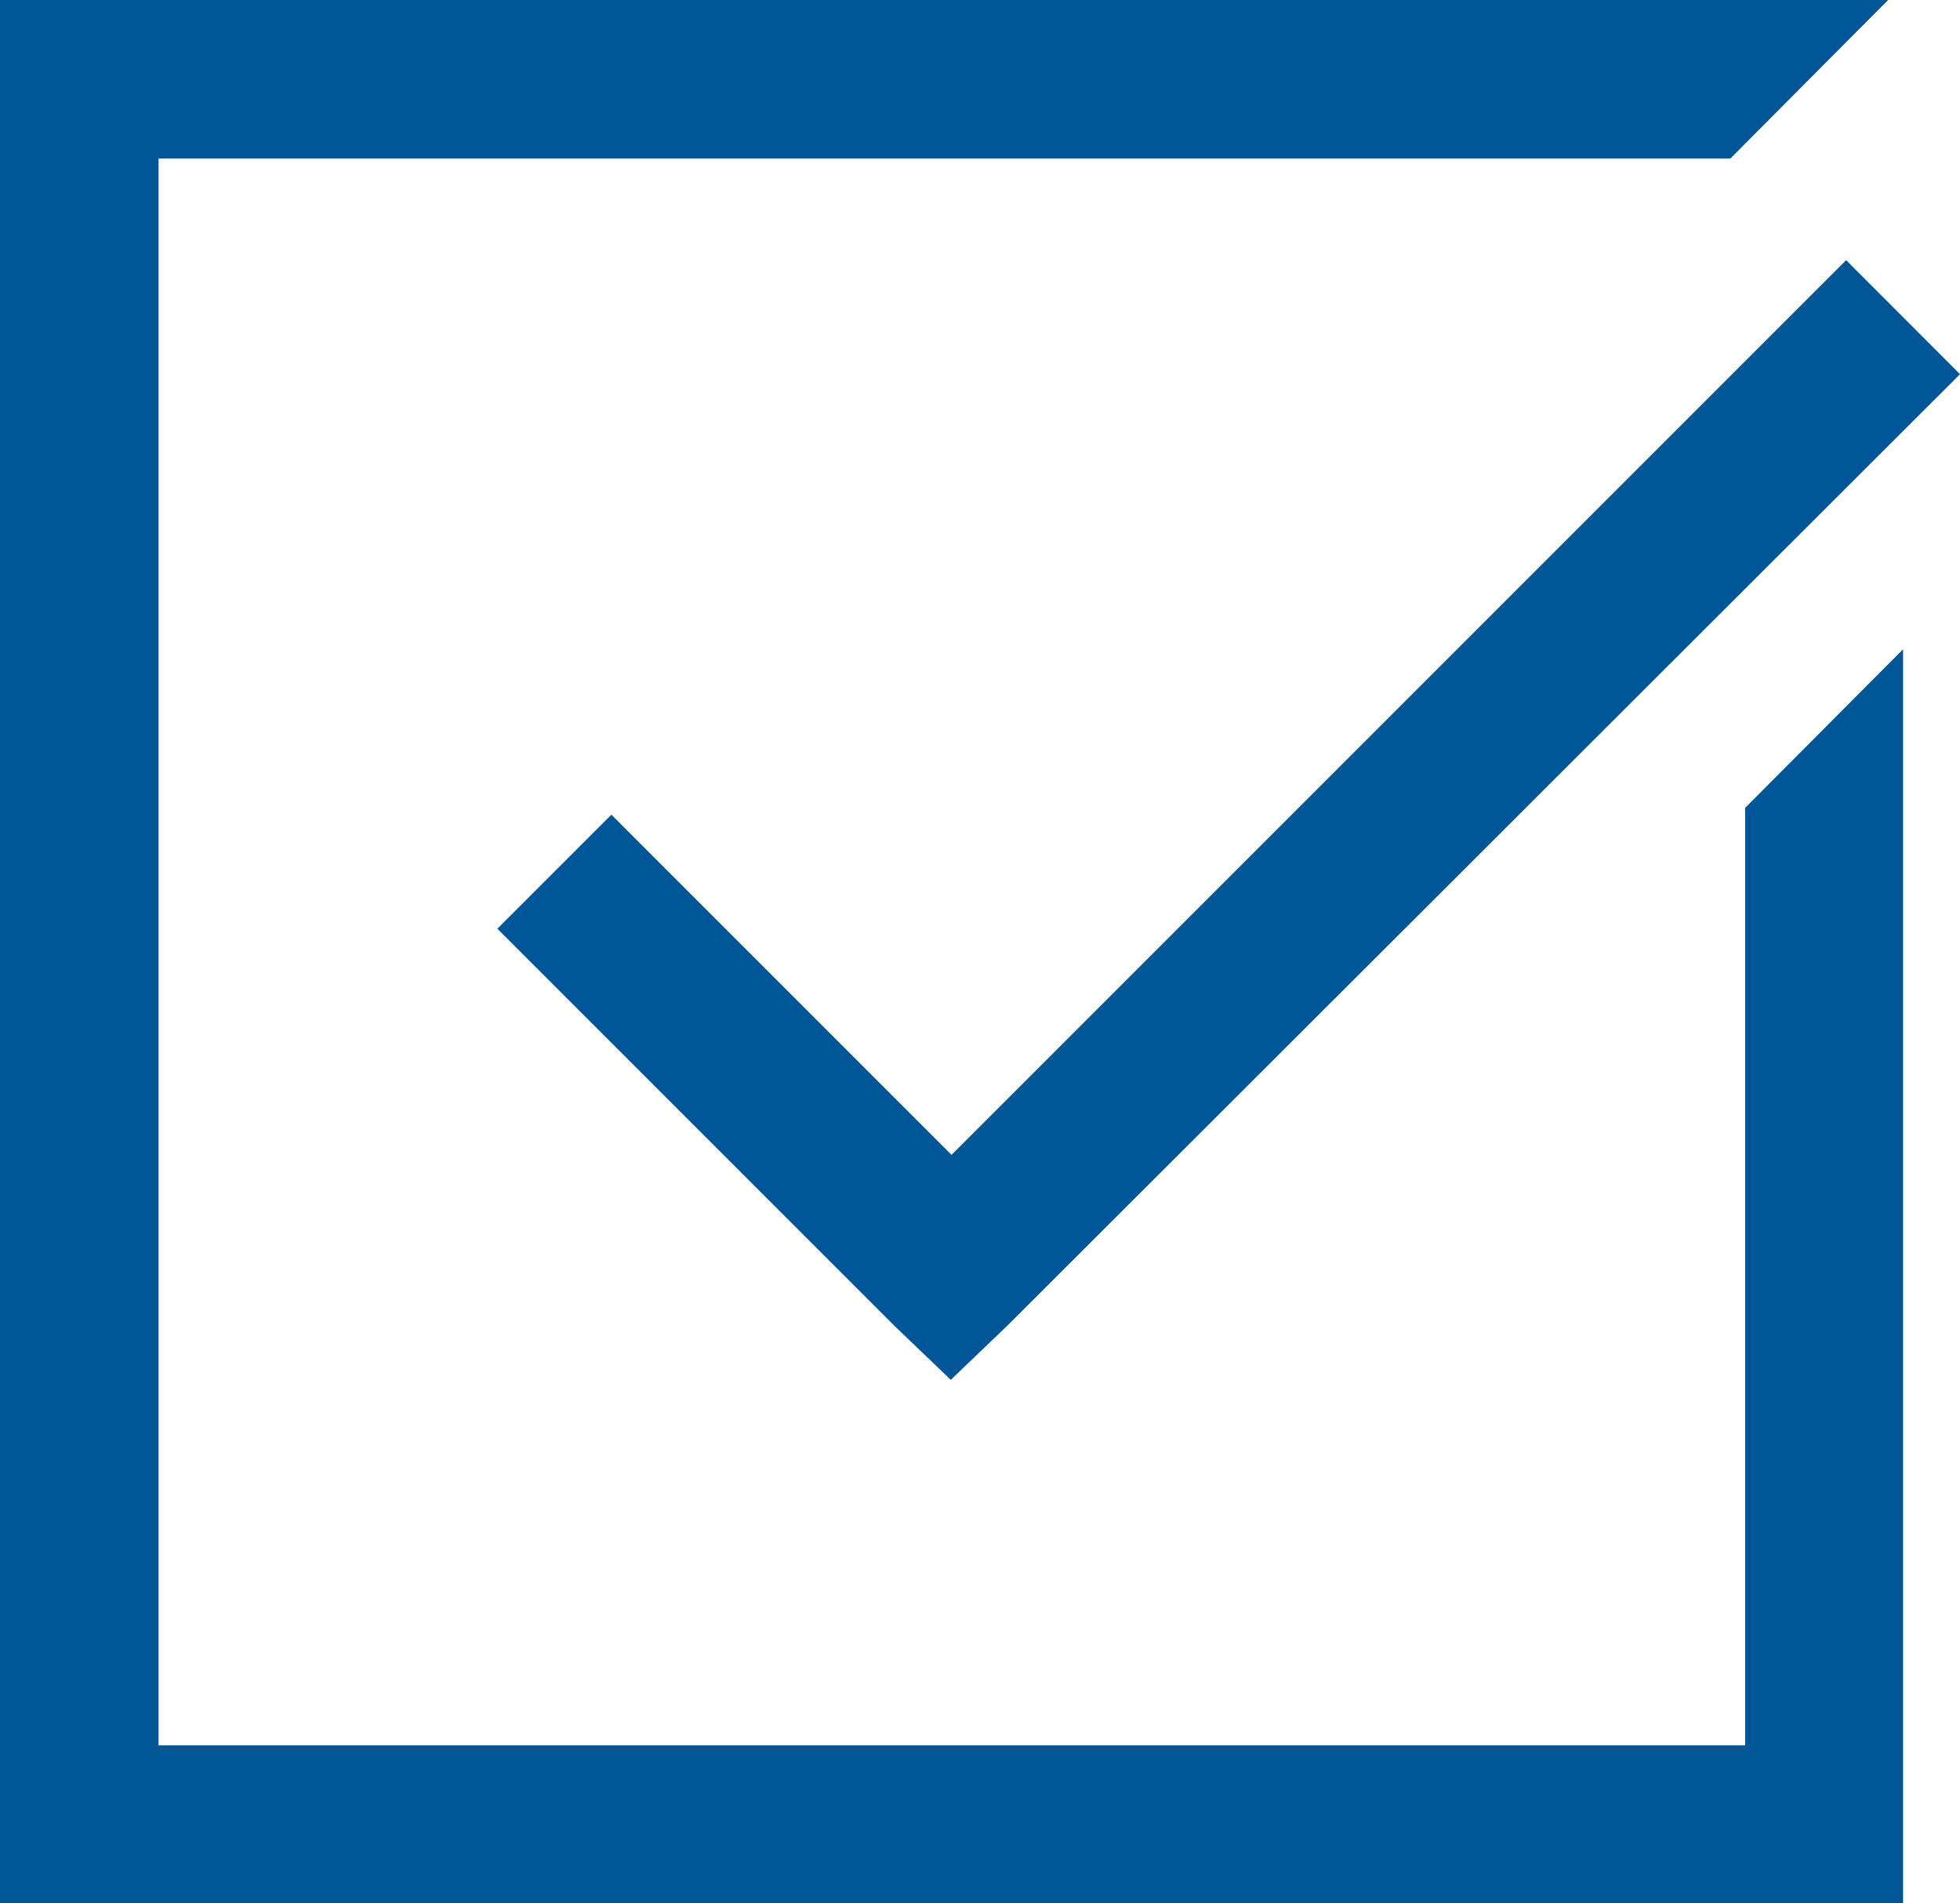 <svg xmlns="http://www.w3.org/2000/svg" width="13.253" height="12.868" viewBox="0 0 13.253 12.868"><path d="M4,4V16.868H16.868V8.39L15.8,9.462V15.8H5.072V5.072H15.7L16.767,4ZM16.483,5.759l-6.049,6.049-2.3-2.3-.771.771,2.681,2.681.385.369.385-.369L17.253,6.53Z" transform="translate(-4 -4)" fill="#005696"/></svg>